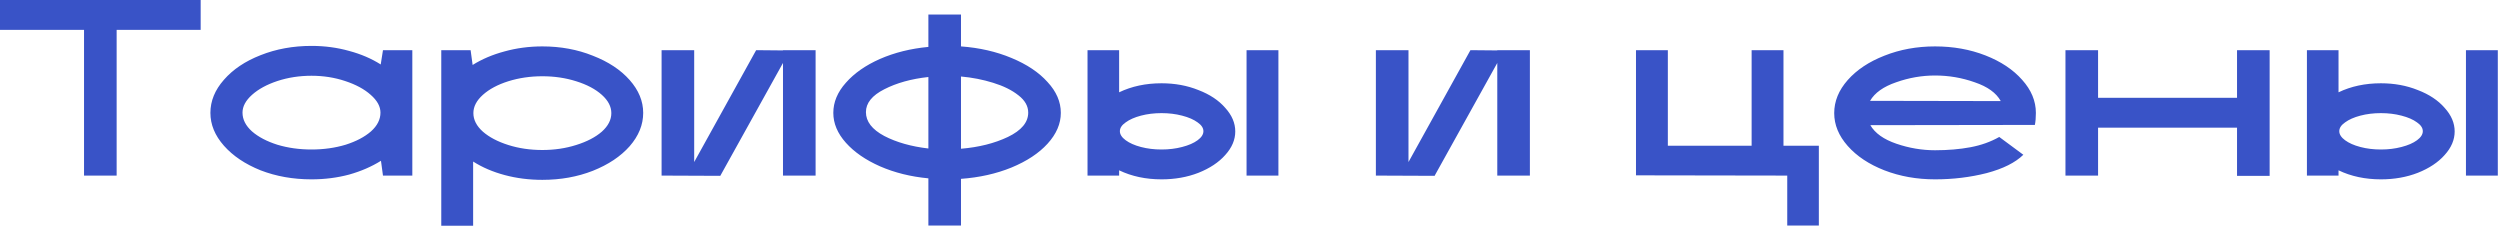 <?xml version="1.0" encoding="UTF-8"?> <svg xmlns="http://www.w3.org/2000/svg" width="598" height="54" viewBox="0 0 598 54" fill="none"><path d="M20.1 7.14H0V-2.86102e-06H48V7.14H27.9V42H20.1V7.14ZM74.508 42.9C70.108 42.9 66.048 42.18 62.328 40.74C58.648 39.26 55.728 37.3 53.568 34.86C51.408 32.42 50.328 29.8 50.328 27C50.328 24.16 51.408 21.52 53.568 19.08C55.728 16.6 58.648 14.64 62.328 13.2C66.048 11.72 70.108 10.98 74.508 10.98C77.668 10.98 80.668 11.38 83.508 12.18C86.348 12.94 88.868 14.02 91.068 15.42L91.608 12H98.628V42H91.608L91.128 38.46C88.888 39.86 86.348 40.96 83.508 41.76C80.668 42.52 77.668 42.9 74.508 42.9ZM58.008 26.94C58.008 28.58 58.768 30.08 60.288 31.44C61.808 32.76 63.828 33.82 66.348 34.62C68.868 35.38 71.588 35.76 74.508 35.76C77.428 35.76 80.148 35.38 82.668 34.62C85.188 33.82 87.208 32.76 88.728 31.44C90.248 30.08 91.008 28.58 91.008 26.94C91.008 25.46 90.228 24.04 88.668 22.68C87.148 21.32 85.108 20.22 82.548 19.38C80.028 18.54 77.348 18.12 74.508 18.12C71.628 18.12 68.908 18.54 66.348 19.38C63.828 20.22 61.808 21.32 60.288 22.68C58.768 24.04 58.008 25.46 58.008 26.94ZM129.732 11.1C134.092 11.1 138.112 11.84 141.792 13.32C145.512 14.76 148.452 16.7 150.612 19.14C152.772 21.58 153.852 24.2 153.852 27C153.852 29.84 152.772 32.5 150.612 34.98C148.452 37.42 145.512 39.38 141.792 40.86C138.112 42.3 134.092 43.02 129.732 43.02C126.572 43.02 123.572 42.64 120.732 41.88C117.892 41.12 115.372 40.04 113.172 38.64V54H105.552V12H112.572L113.052 15.54C115.292 14.14 117.832 13.06 120.672 12.3C123.552 11.5 126.572 11.1 129.732 11.1ZM113.232 27.06C113.232 28.66 113.992 30.14 115.512 31.5C117.032 32.82 119.052 33.88 121.572 34.68C124.092 35.48 126.812 35.88 129.732 35.88C132.612 35.88 135.312 35.48 137.832 34.68C140.392 33.88 142.432 32.82 143.952 31.5C145.472 30.14 146.232 28.66 146.232 27.06C146.232 25.5 145.472 24.04 143.952 22.68C142.432 21.32 140.392 20.24 137.832 19.44C135.312 18.64 132.612 18.24 129.732 18.24C126.852 18.24 124.132 18.64 121.572 19.44C119.052 20.24 117.032 21.32 115.512 22.68C113.992 24.04 113.232 25.5 113.232 27.06ZM158.251 42V12H166.051V38.76L180.871 12L187.291 12.06V12H195.091V42H187.291V15.06L172.291 42.06L158.251 42ZM222.069 42.66C217.829 42.26 213.969 41.3 210.489 39.78C207.049 38.26 204.329 36.38 202.329 34.14C200.329 31.9 199.329 29.52 199.329 27C199.329 24.44 200.329 22.04 202.329 19.8C204.329 17.52 207.049 15.62 210.489 14.1C213.969 12.58 217.829 11.62 222.069 11.22V3.48H229.869V11.1C234.269 11.42 238.289 12.34 241.929 13.86C245.609 15.38 248.489 17.3 250.569 19.62C252.689 21.9 253.749 24.36 253.749 27C253.749 29.6 252.689 32.06 250.569 34.38C248.489 36.66 245.609 38.56 241.929 40.08C238.289 41.56 234.269 42.46 229.869 42.78V53.94H222.069V42.66ZM207.129 26.82C207.129 29.06 208.589 30.96 211.509 32.52C214.429 34.04 217.949 35.04 222.069 35.52V18.42C217.989 18.86 214.469 19.84 211.509 21.36C208.589 22.84 207.129 24.66 207.129 26.82ZM229.869 35.58C234.149 35.22 237.889 34.28 241.089 32.76C244.329 31.2 245.949 29.26 245.949 26.94C245.949 25.38 245.169 24 243.609 22.8C242.049 21.56 240.029 20.56 237.549 19.8C235.109 19.04 232.549 18.54 229.869 18.3V35.58ZM277.836 42.9C274.076 42.9 270.696 42.18 267.696 40.74V42H260.136V12H267.696V22.08C270.696 20.64 274.076 19.92 277.836 19.92C281.036 19.92 283.976 20.46 286.656 21.54C289.376 22.58 291.516 24 293.076 25.8C294.676 27.56 295.476 29.44 295.476 31.44C295.476 33.44 294.676 35.32 293.076 37.08C291.516 38.84 289.376 40.26 286.656 41.34C283.976 42.38 281.036 42.9 277.836 42.9ZM267.876 31.38C267.876 32.14 268.336 32.86 269.256 33.54C270.176 34.22 271.396 34.76 272.916 35.16C274.436 35.56 276.076 35.76 277.836 35.76C279.596 35.76 281.236 35.56 282.756 35.16C284.316 34.76 285.556 34.22 286.476 33.54C287.396 32.86 287.856 32.14 287.856 31.38C287.856 30.62 287.396 29.92 286.476 29.28C285.556 28.6 284.316 28.06 282.756 27.66C281.236 27.26 279.596 27.06 277.836 27.06C276.076 27.06 274.436 27.26 272.916 27.66C271.396 28.06 270.176 28.6 269.256 29.28C268.336 29.92 267.876 30.62 267.876 31.38ZM298.176 12H305.796V42H298.176V12ZM329.11 42V12H336.91V38.76L351.73 12L358.15 12.06V12H365.95V42H358.15V15.06L343.15 42.06L329.11 42ZM427.508 42L391.328 41.94V12H398.948V34.86H418.988V12H426.608V34.86H435.068V53.94H427.508V42ZM462.862 42.9C458.502 42.9 454.462 42.18 450.742 40.74C447.062 39.3 444.142 37.36 441.982 34.92C439.822 32.48 438.742 29.86 438.742 27.06C438.742 24.22 439.822 21.58 441.982 19.14C444.142 16.7 447.062 14.76 450.742 13.32C454.462 11.84 458.502 11.1 462.862 11.1C467.222 11.1 471.242 11.82 474.922 13.26C478.602 14.7 481.522 16.64 483.682 19.08C485.882 21.52 486.982 24.16 486.982 27C486.982 28.12 486.902 29.08 486.742 29.88L447.382 29.94C448.502 31.86 450.582 33.34 453.622 34.38C456.662 35.42 459.742 35.94 462.862 35.94C465.942 35.94 468.762 35.7 471.322 35.22C473.882 34.74 476.182 33.92 478.222 32.76L483.982 37.02C482.062 38.9 479.142 40.36 475.222 41.4C471.302 42.4 467.182 42.9 462.862 42.9ZM478.582 24.18C477.502 22.22 475.422 20.72 472.342 19.68C469.302 18.6 466.142 18.06 462.862 18.06C459.702 18.06 456.602 18.6 453.562 19.68C450.522 20.72 448.442 22.2 447.322 24.12L478.582 24.18ZM535.098 30.54H501.858V42H494.058V12H501.858V23.4H535.098V12H542.898V42.06H535.098V30.54ZM569.516 42.9C565.756 42.9 562.376 42.18 559.376 40.74V42H551.816V12H559.376V22.08C562.376 20.64 565.756 19.92 569.516 19.92C572.716 19.92 575.656 20.46 578.336 21.54C581.056 22.58 583.196 24 584.756 25.8C586.356 27.56 587.156 29.44 587.156 31.44C587.156 33.44 586.356 35.32 584.756 37.08C583.196 38.84 581.056 40.26 578.336 41.34C575.656 42.38 572.716 42.9 569.516 42.9ZM559.556 31.38C559.556 32.14 560.016 32.86 560.936 33.54C561.856 34.22 563.076 34.76 564.596 35.16C566.116 35.56 567.756 35.76 569.516 35.76C571.276 35.76 572.916 35.56 574.436 35.16C575.996 34.76 577.236 34.22 578.156 33.54C579.076 32.86 579.536 32.14 579.536 31.38C579.536 30.62 579.076 29.92 578.156 29.28C577.236 28.6 575.996 28.06 574.436 27.66C572.916 27.26 571.276 27.06 569.516 27.06C567.756 27.06 566.116 27.26 564.596 27.66C563.076 28.06 561.856 28.6 560.936 29.28C560.016 29.92 559.556 30.62 559.556 31.38ZM589.856 12H597.476V42H589.856V12Z" fill="#3953C7"></path></svg> 
